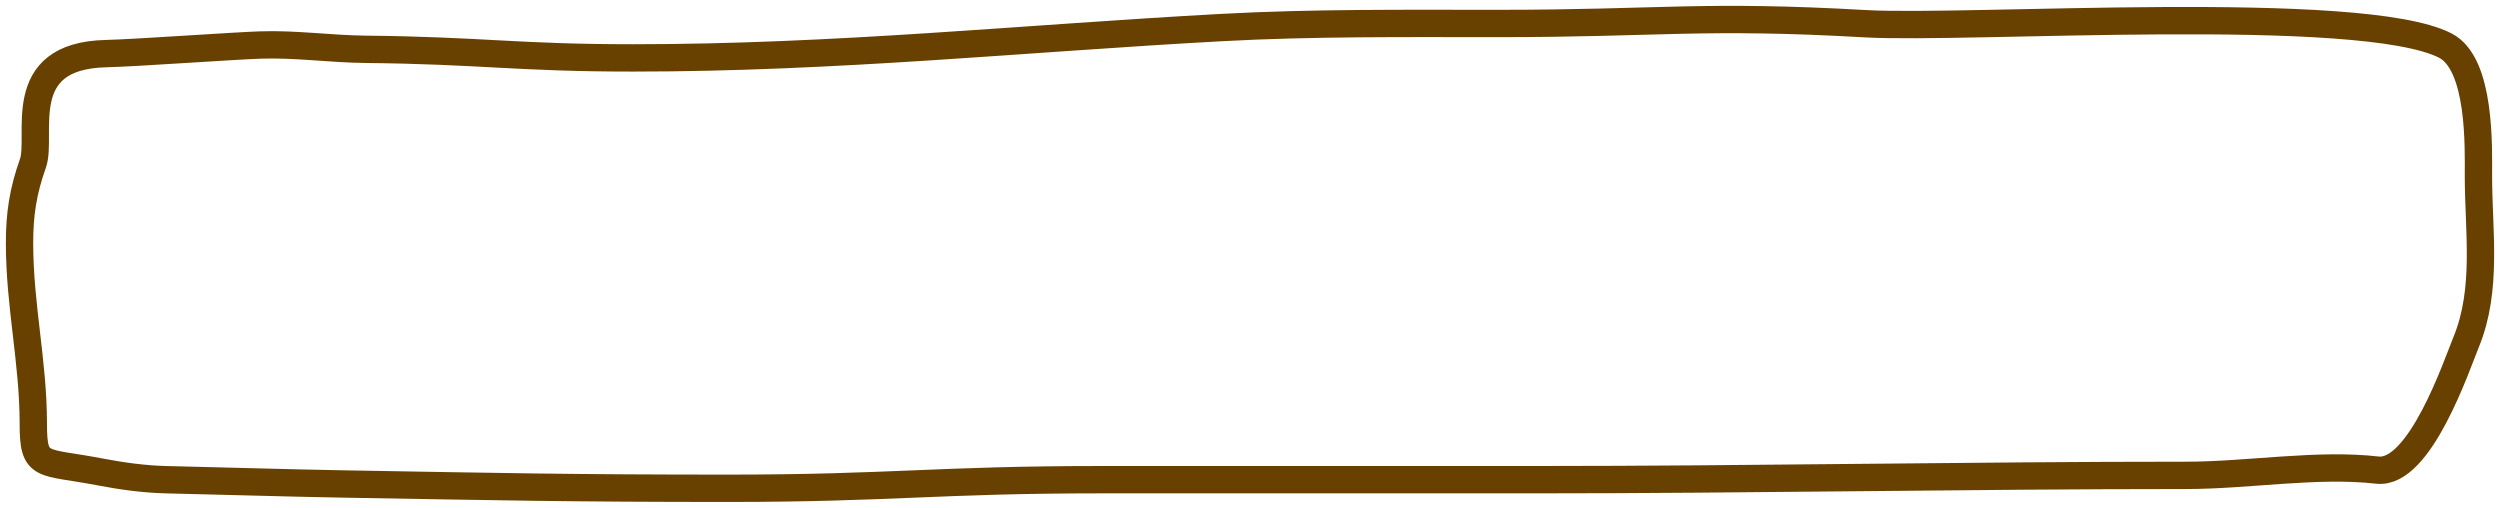 <?xml version="1.0" encoding="utf-8"?>
<svg xmlns="http://www.w3.org/2000/svg" fill="none" height="100%" overflow="visible" preserveAspectRatio="none" style="display: block;" viewBox="0 0 256 52" width="100%">
<path d="M10.307 48.335C4.228 47.166 3.411 48.032 3.411 43.389C3.411 37.063 2 31.306 2 24.88C2 21.917 2.359 19.573 3.371 16.727C4.385 13.877 1.227 5.713 10.862 5.49C13.928 5.419 23.795 4.703 26.685 4.608C30.323 4.489 33.794 5.012 37.421 5.049C49.33 5.169 52.895 5.93 64.824 5.93C85.569 5.93 104.709 3.929 125.102 2.821C134.478 2.311 143.895 2.405 153.352 2.405C170.082 2.405 174.277 1.478 191.022 2.429C201.555 3.028 241.782 0.261 250.396 4.665C254.057 6.537 253.792 15.14 253.792 18.025C253.792 23.611 254.755 29.63 252.538 35.016C251.573 37.361 247.792 48.633 243.448 48.139C237.238 47.434 230.242 48.678 223.817 48.678C201.532 48.678 179.465 49.119 157.192 49.119L112.759 49.119C95.98 49.119 91.284 50 74.541 50C58.552 50 50.981 49.834 35.148 49.559C29.078 49.454 23.013 49.254 16.968 49.119C14.76 49.069 12.398 48.737 10.307 48.335Z" id="line" stroke="#684101" stroke-linecap="round" stroke-width="2.8"/>
</svg>